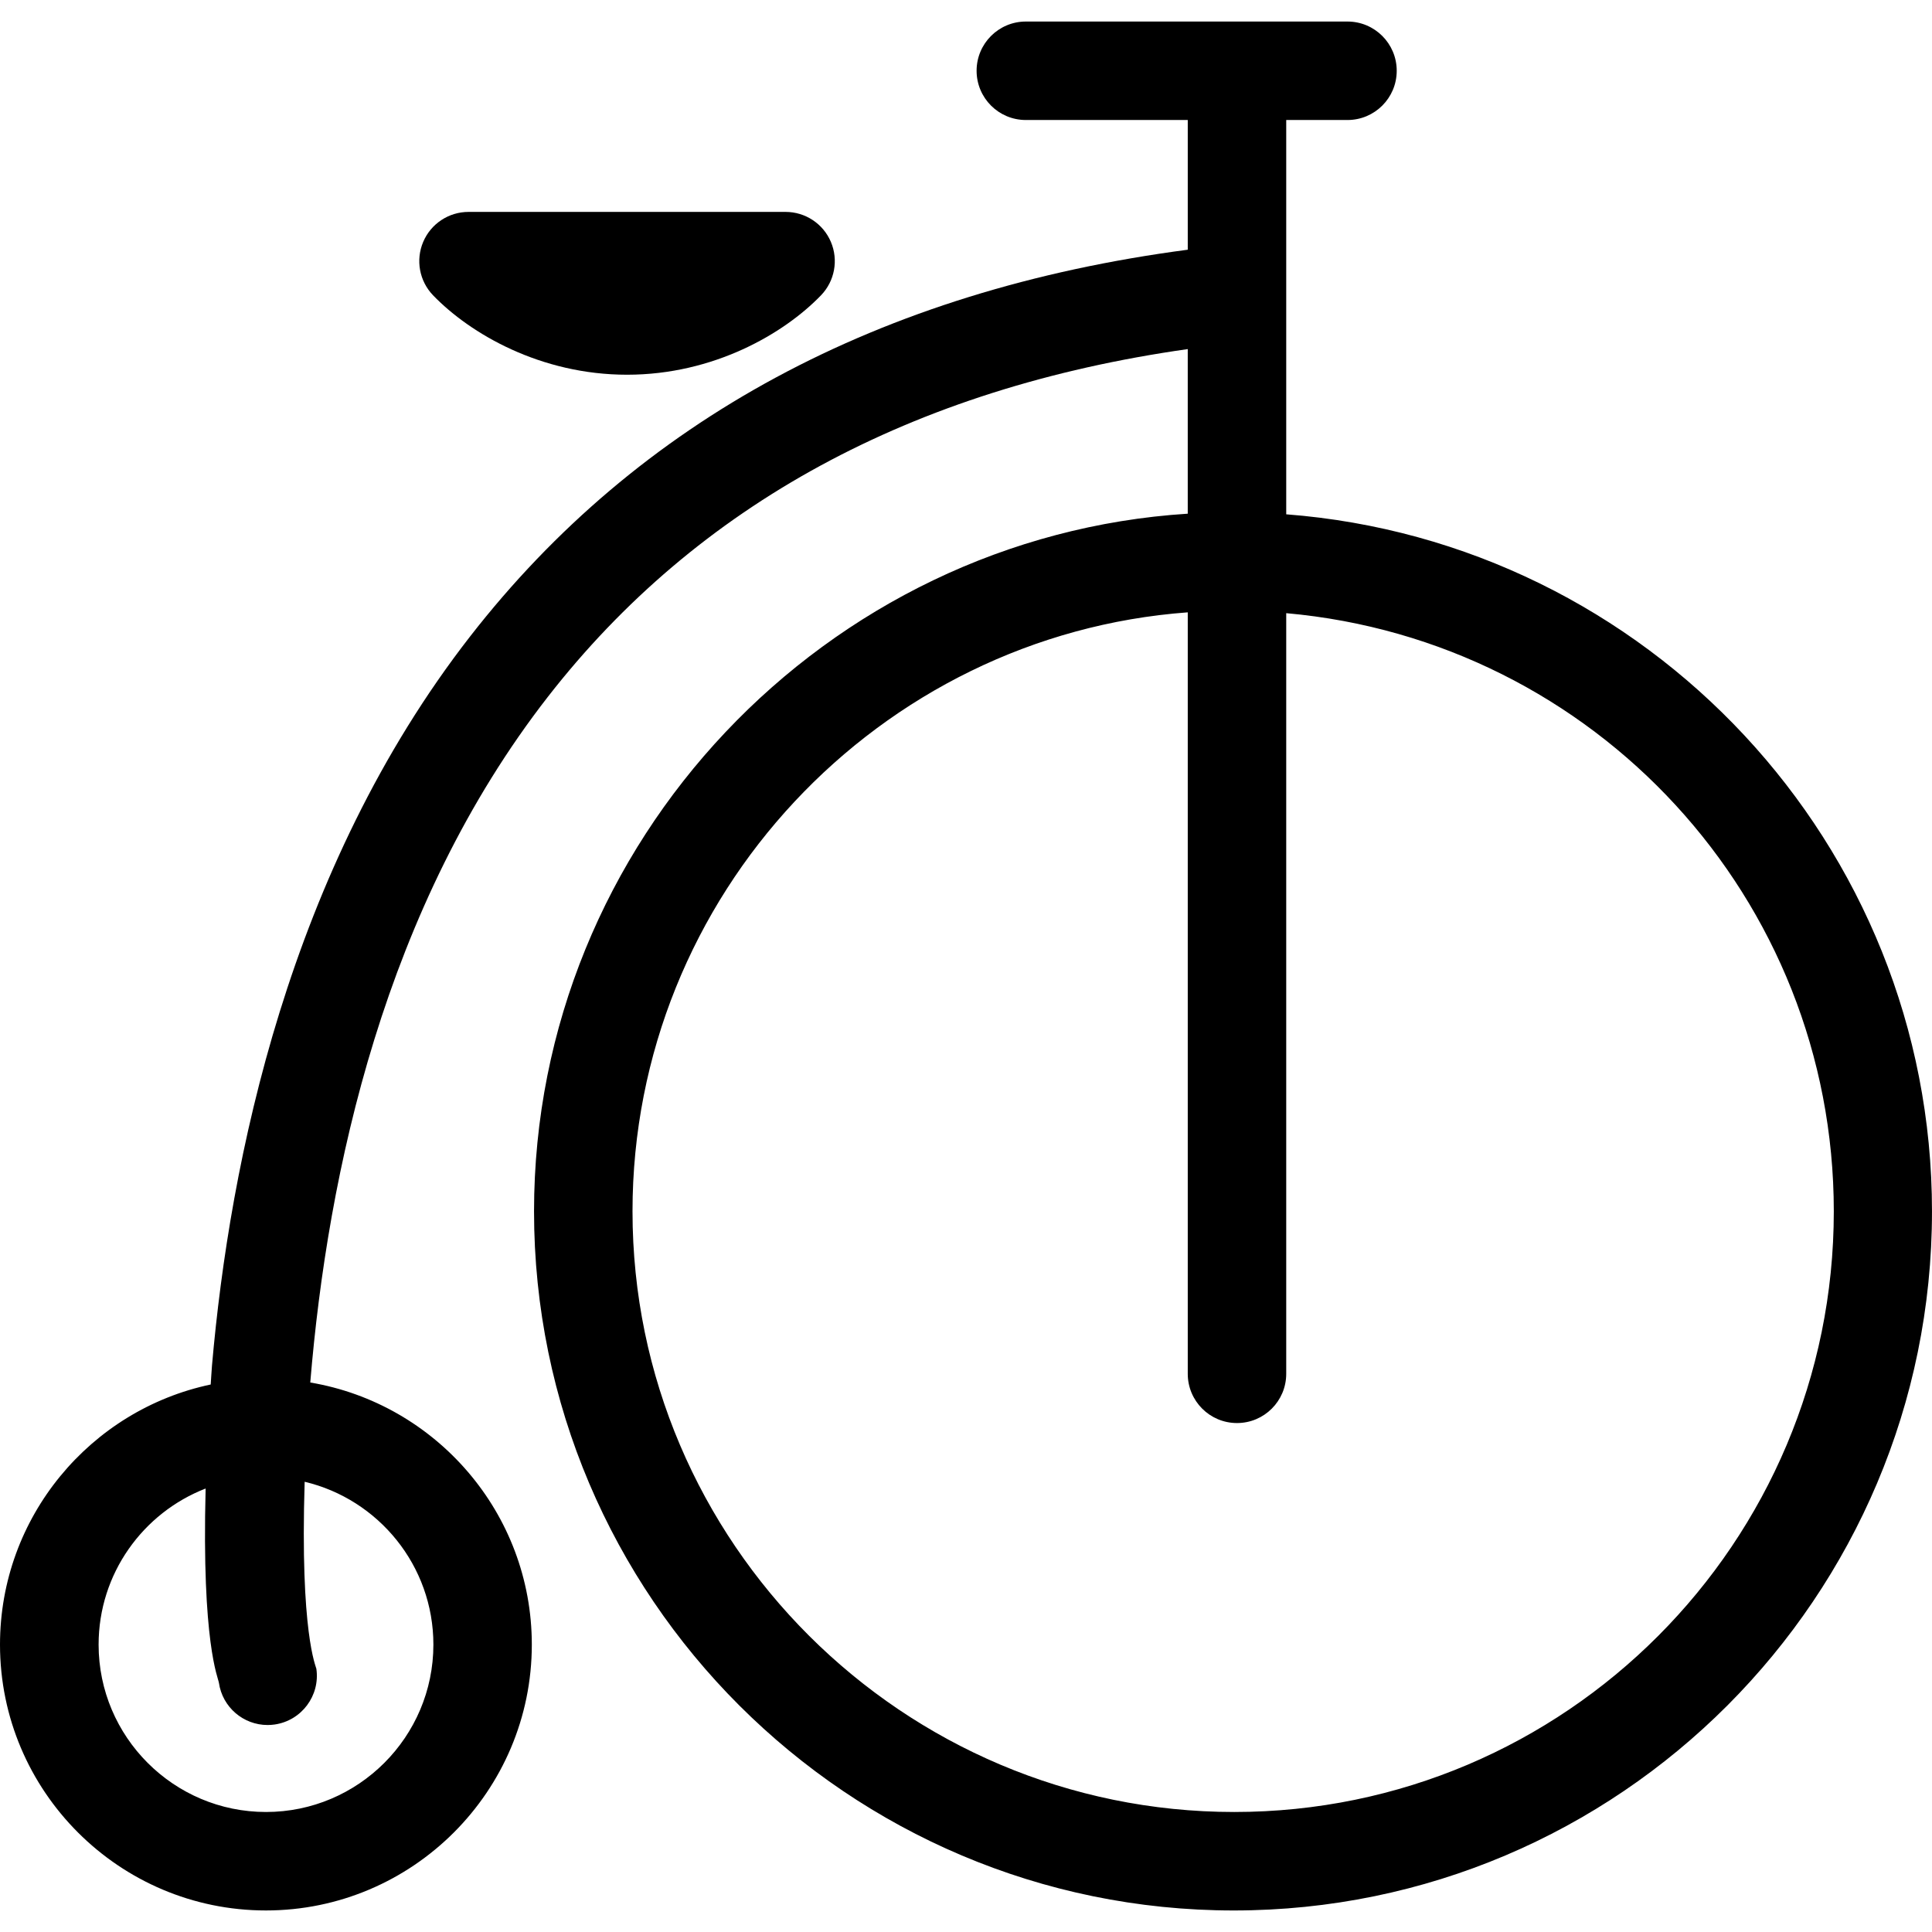 <?xml version="1.0" encoding="iso-8859-1"?>
<!-- Uploaded to: SVG Repo, www.svgrepo.com, Generator: SVG Repo Mixer Tools -->
<!DOCTYPE svg PUBLIC "-//W3C//DTD SVG 1.1//EN" "http://www.w3.org/Graphics/SVG/1.1/DTD/svg11.dtd">
<svg fill="#000000" height="800px" width="800px" version="1.1" id="Capa_1" xmlns="http://www.w3.org/2000/svg" xmlns:xlink="http://www.w3.org/1999/xlink" 
	 viewBox="0 0 294.313 294.313" xml:space="preserve">
<g>
	<path d="M95.521,57.084c13.184,0,23.907-6.249,29.547-12.097c2.089-2.165,2.681-5.369,1.505-8.139
		c-1.177-2.77-3.895-4.567-6.903-4.567H71.372c-3.009,0-5.727,1.798-6.903,4.567c-1.176,2.77-0.584,5.974,1.506,8.14
		C71.616,50.836,82.339,57.084,95.521,57.084z"/>
	<path d="M195.938,78.348V18.281h9.333c4.143,0,7.5-3.357,7.5-7.5s-3.357-7.5-7.5-7.5h-49c-4.143,0-7.5,3.357-7.5,7.5
		s3.357,7.5,7.5,7.5h24.667v19.758c-47,6.2-83.697,25.987-109.3,58.884c-27.674,35.557-36.632,80.038-39.344,111.093
		c-0.085,0.972-0.121,1.936-0.196,2.893C13.774,214.781,0,231.073,0,250.531c0,22.332,18.178,40.5,40.51,40.5
		s40.505-18.168,40.505-40.5c0-20.032-14.62-36.704-33.75-39.927c2.658-32.091,11.322-72.495,36.207-104.468
		c22.736-29.211,55.465-47.002,97.465-52.958v25.074c-55,3.494-99.584,49.823-99.584,106.28c0,58.725,47.859,106.5,106.583,106.5
		s106.375-47.775,106.375-106.5C294.313,128.583,250.938,82.573,195.938,78.348z M66.021,250.531c0,14.061-11.439,25.5-25.5,25.5
		s-25.5-11.439-25.5-25.5c0-10.818,6.775-20.079,16.303-23.777c-0.61,23.593,1.903,28.757,2.023,29.593
		c0.538,3.738,3.745,6.434,7.414,6.434c0.355,0,0.716-0.025,1.077-0.077c4.1-0.59,6.945-4.392,6.356-8.491
		c-0.056-0.389-2.496-5.401-1.784-28.488C57.639,228.391,66.021,238.498,66.021,250.531z M188.021,276.031
		c-50.453,0-91.667-41.047-91.667-91.5c0-48.183,37.584-87.784,84.584-91.25v116c0,4.143,3.357,7.5,7.5,7.5s7.5-3.357,7.5-7.5
		V93.407c47,4.185,83.416,43.452,83.416,91.124C279.354,234.984,238.474,276.031,188.021,276.031z"/>
</g>
</svg>